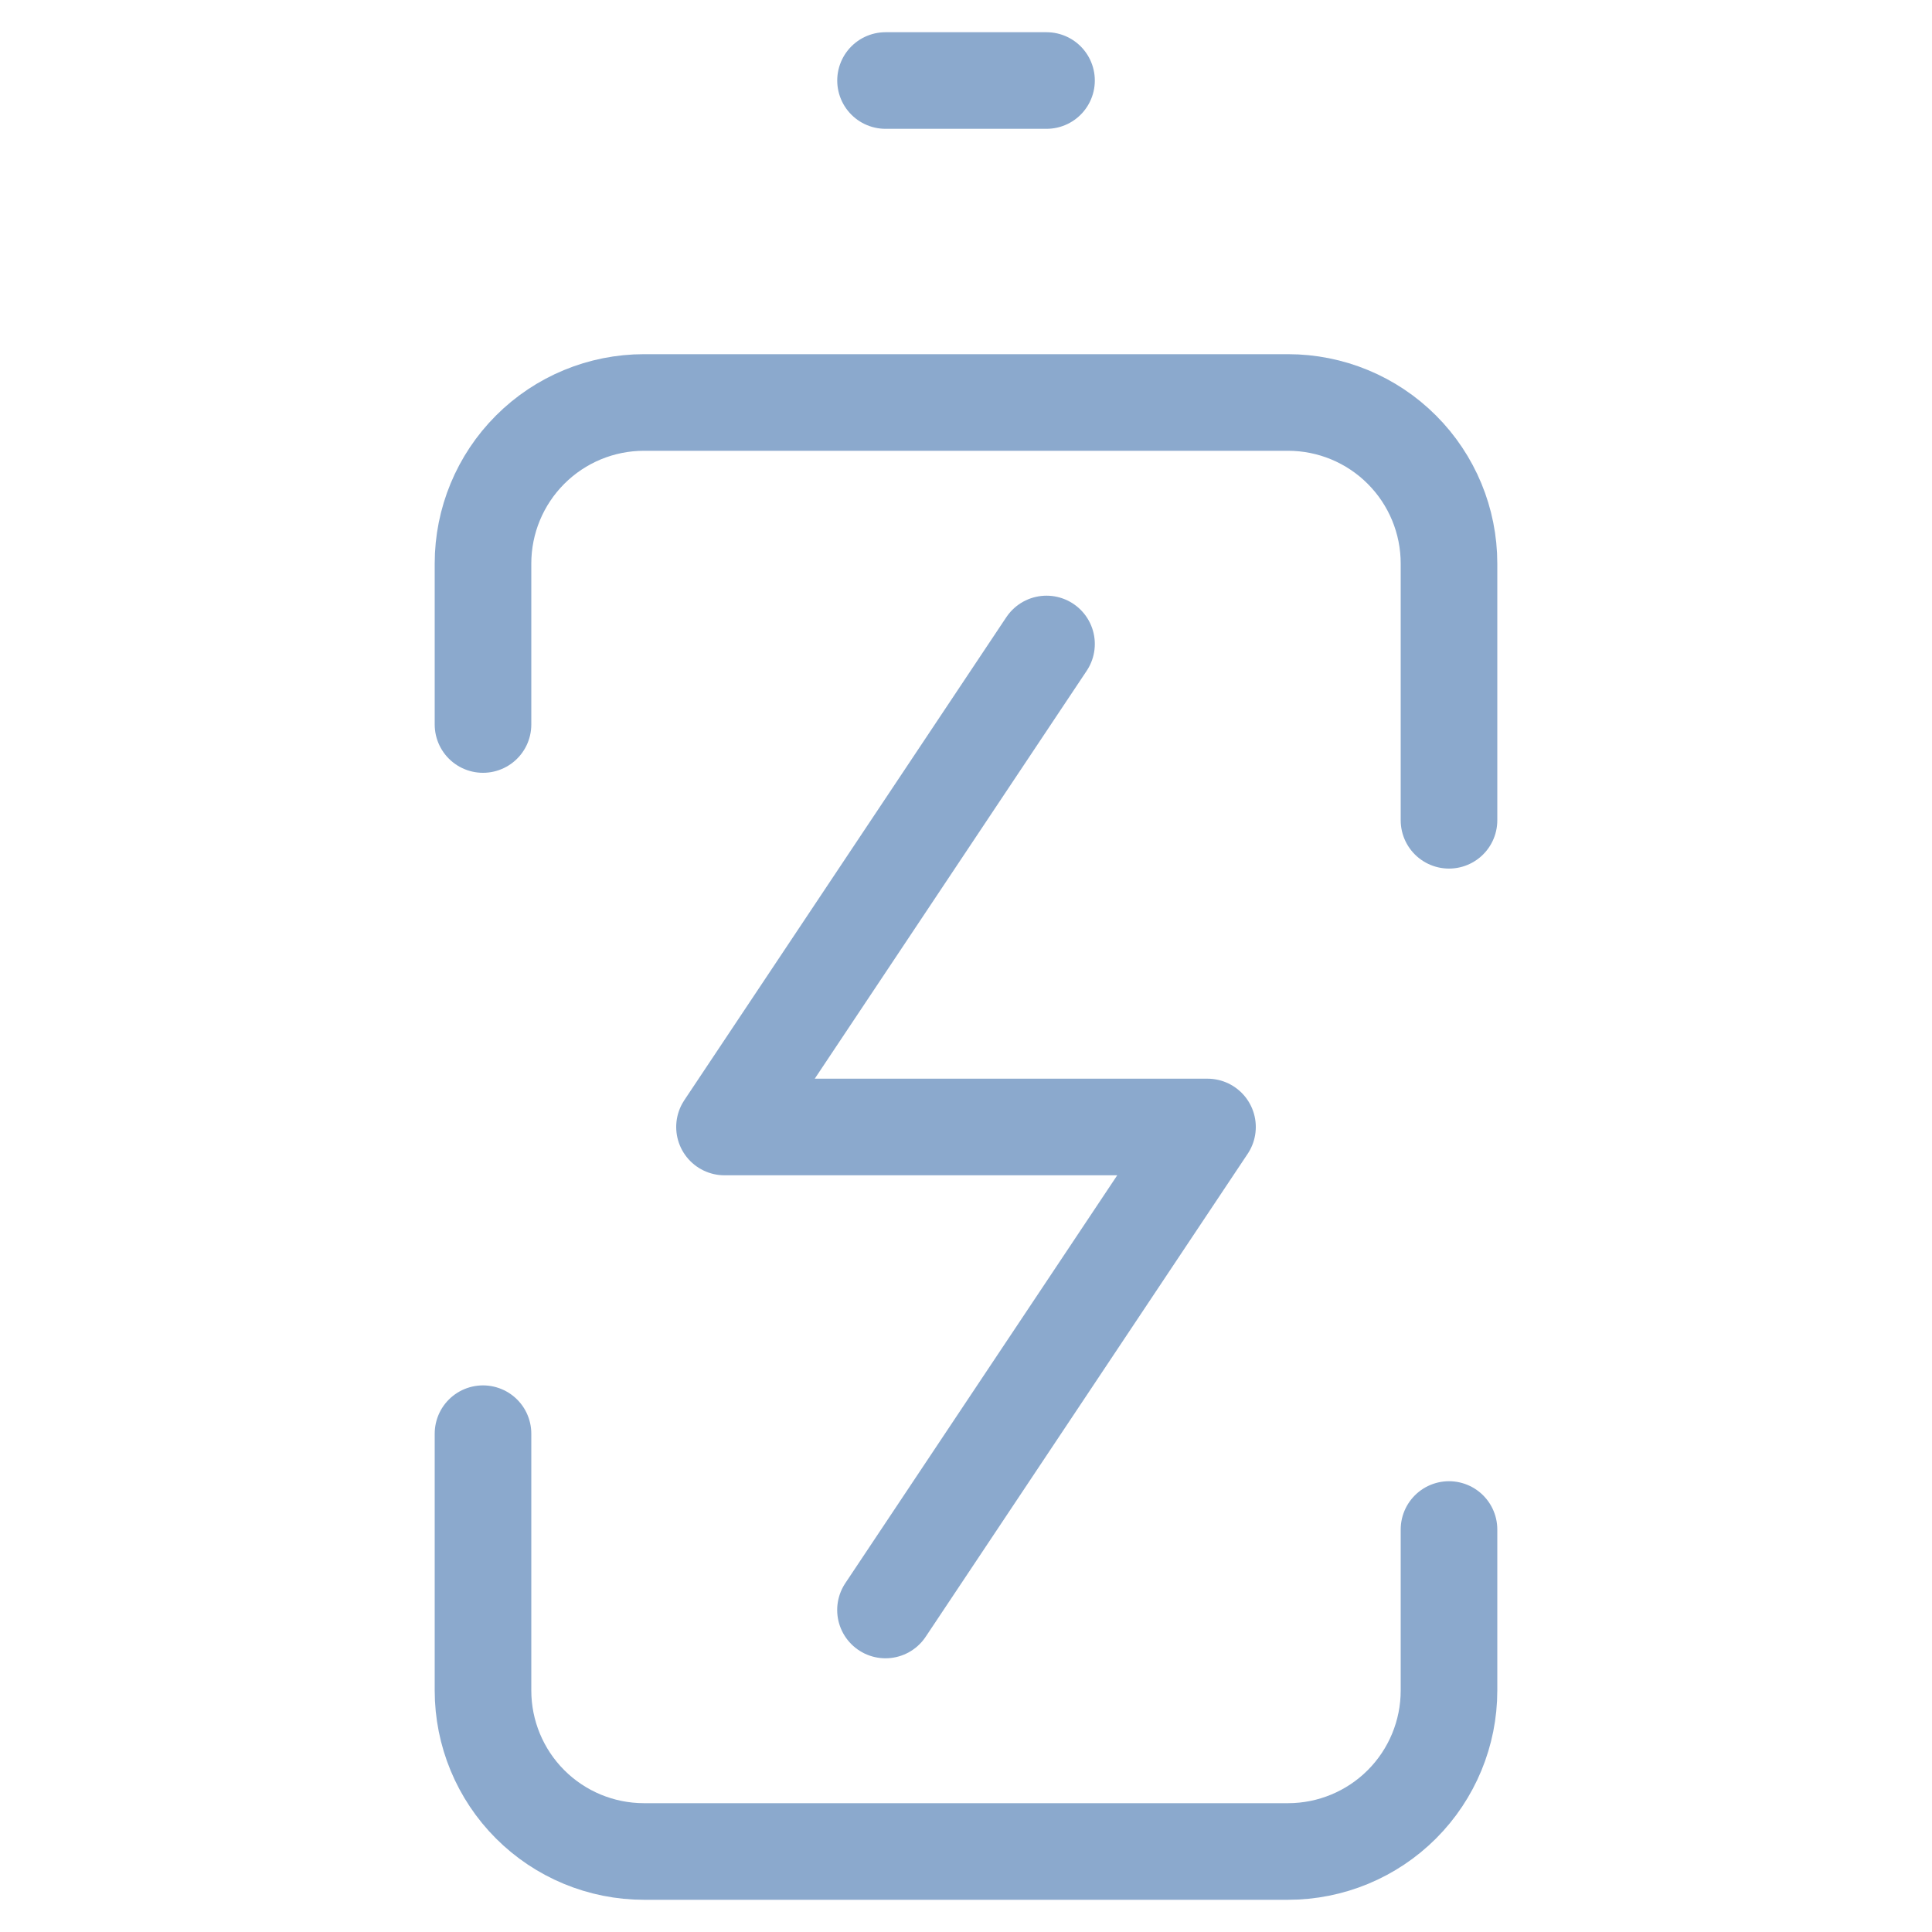 <?xml version="1.0" encoding="UTF-8"?> <svg xmlns="http://www.w3.org/2000/svg" width="40" height="40" viewBox="0 0 40 40" fill="none"><path d="M30 31.667V35C30 35.884 29.649 36.732 29.024 37.357C28.399 37.982 27.551 38.333 26.667 38.333H13.333C12.449 38.333 11.601 37.982 10.976 37.357C10.351 36.732 10 35.884 10 35V29.683M10 15V11.667C10 10.783 10.351 9.935 10.976 9.31C11.601 8.684 12.449 8.333 13.333 8.333H26.667C27.551 8.333 28.399 8.684 29.024 9.31C29.649 9.935 30 10.783 30 11.667V16.983" stroke="#8BA9CD" stroke-width="2" stroke-linecap="round" stroke-linejoin="round"></path><path d="M21.667 1.667L18.334 1.667" stroke="#8BA9CD" stroke-width="2" stroke-linecap="round" stroke-linejoin="round"></path><path d="M18.333 33.333L25 23.333H15L21.667 13.333" stroke="#8BA9CD" stroke-width="2" stroke-linecap="round" stroke-linejoin="round"></path></svg> 
